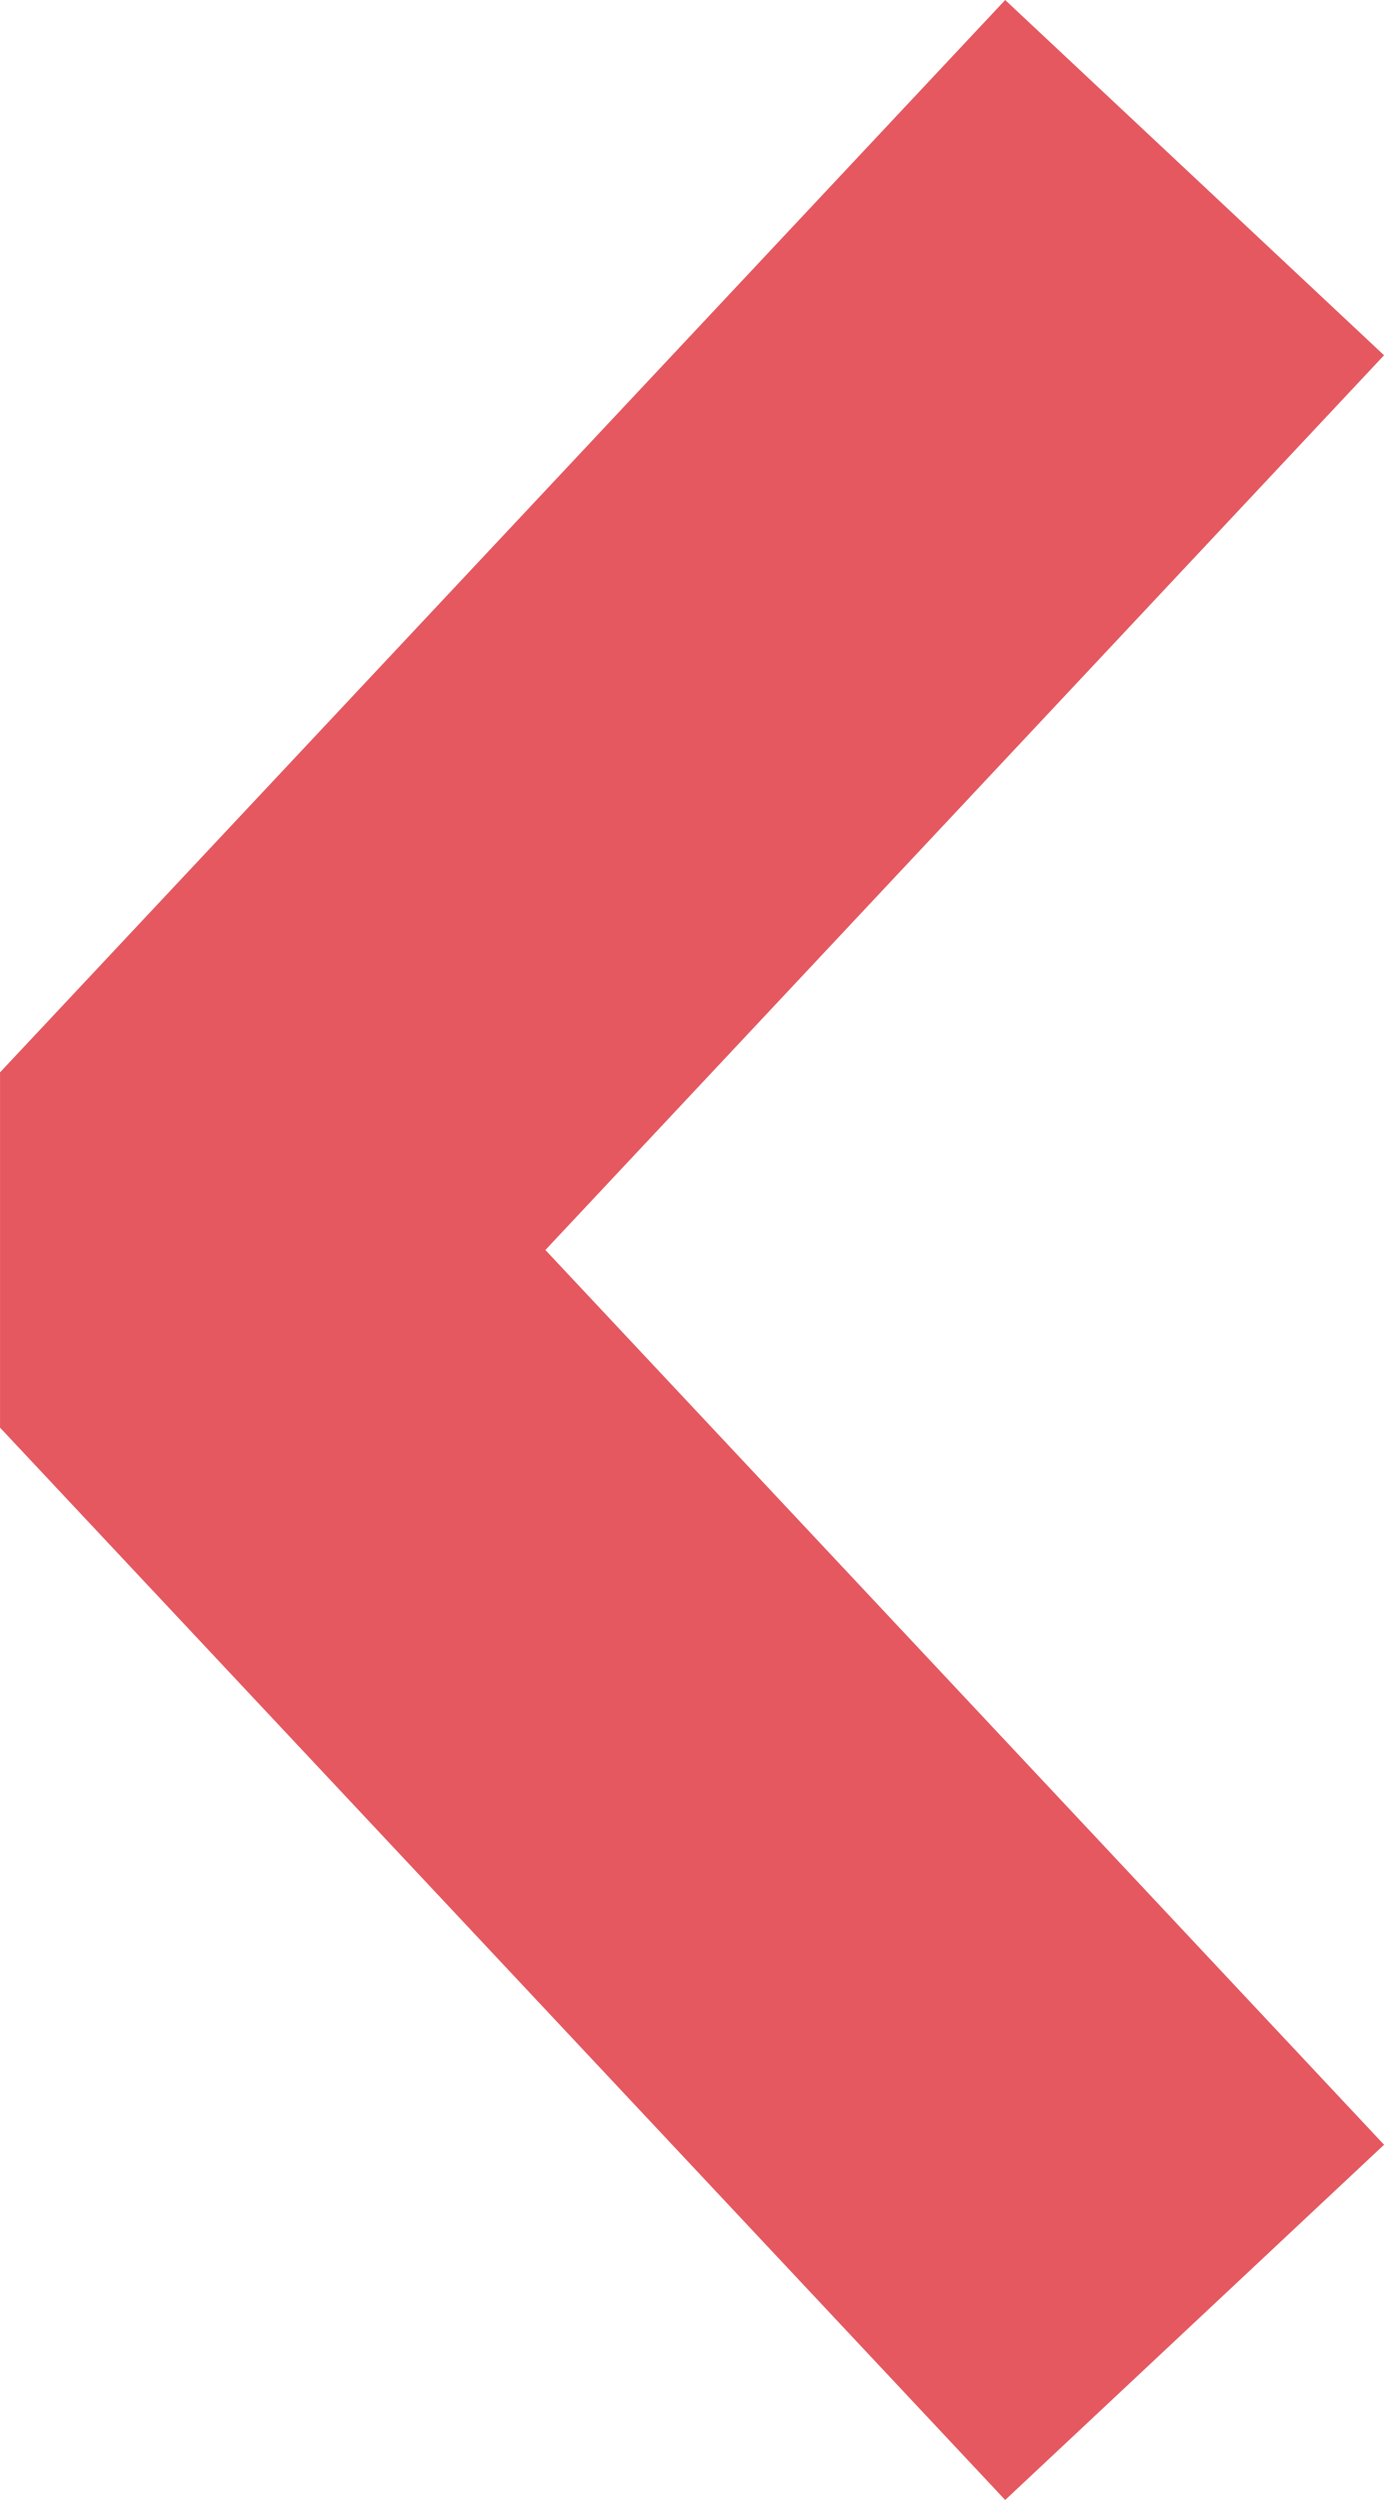 <svg xmlns="http://www.w3.org/2000/svg" width="15.99" height="28.878" viewBox="0 0 15.99 28.878"><path id="Path_12675" data-name="Path 12675" d="M0,0,12.387,11.613,22.71,1.935,24.774,0" transform="translate(13.802 2.052) rotate(90)" fill="none" stroke="#e55860" stroke-linejoin="bevel" stroke-width="6"></path></svg>